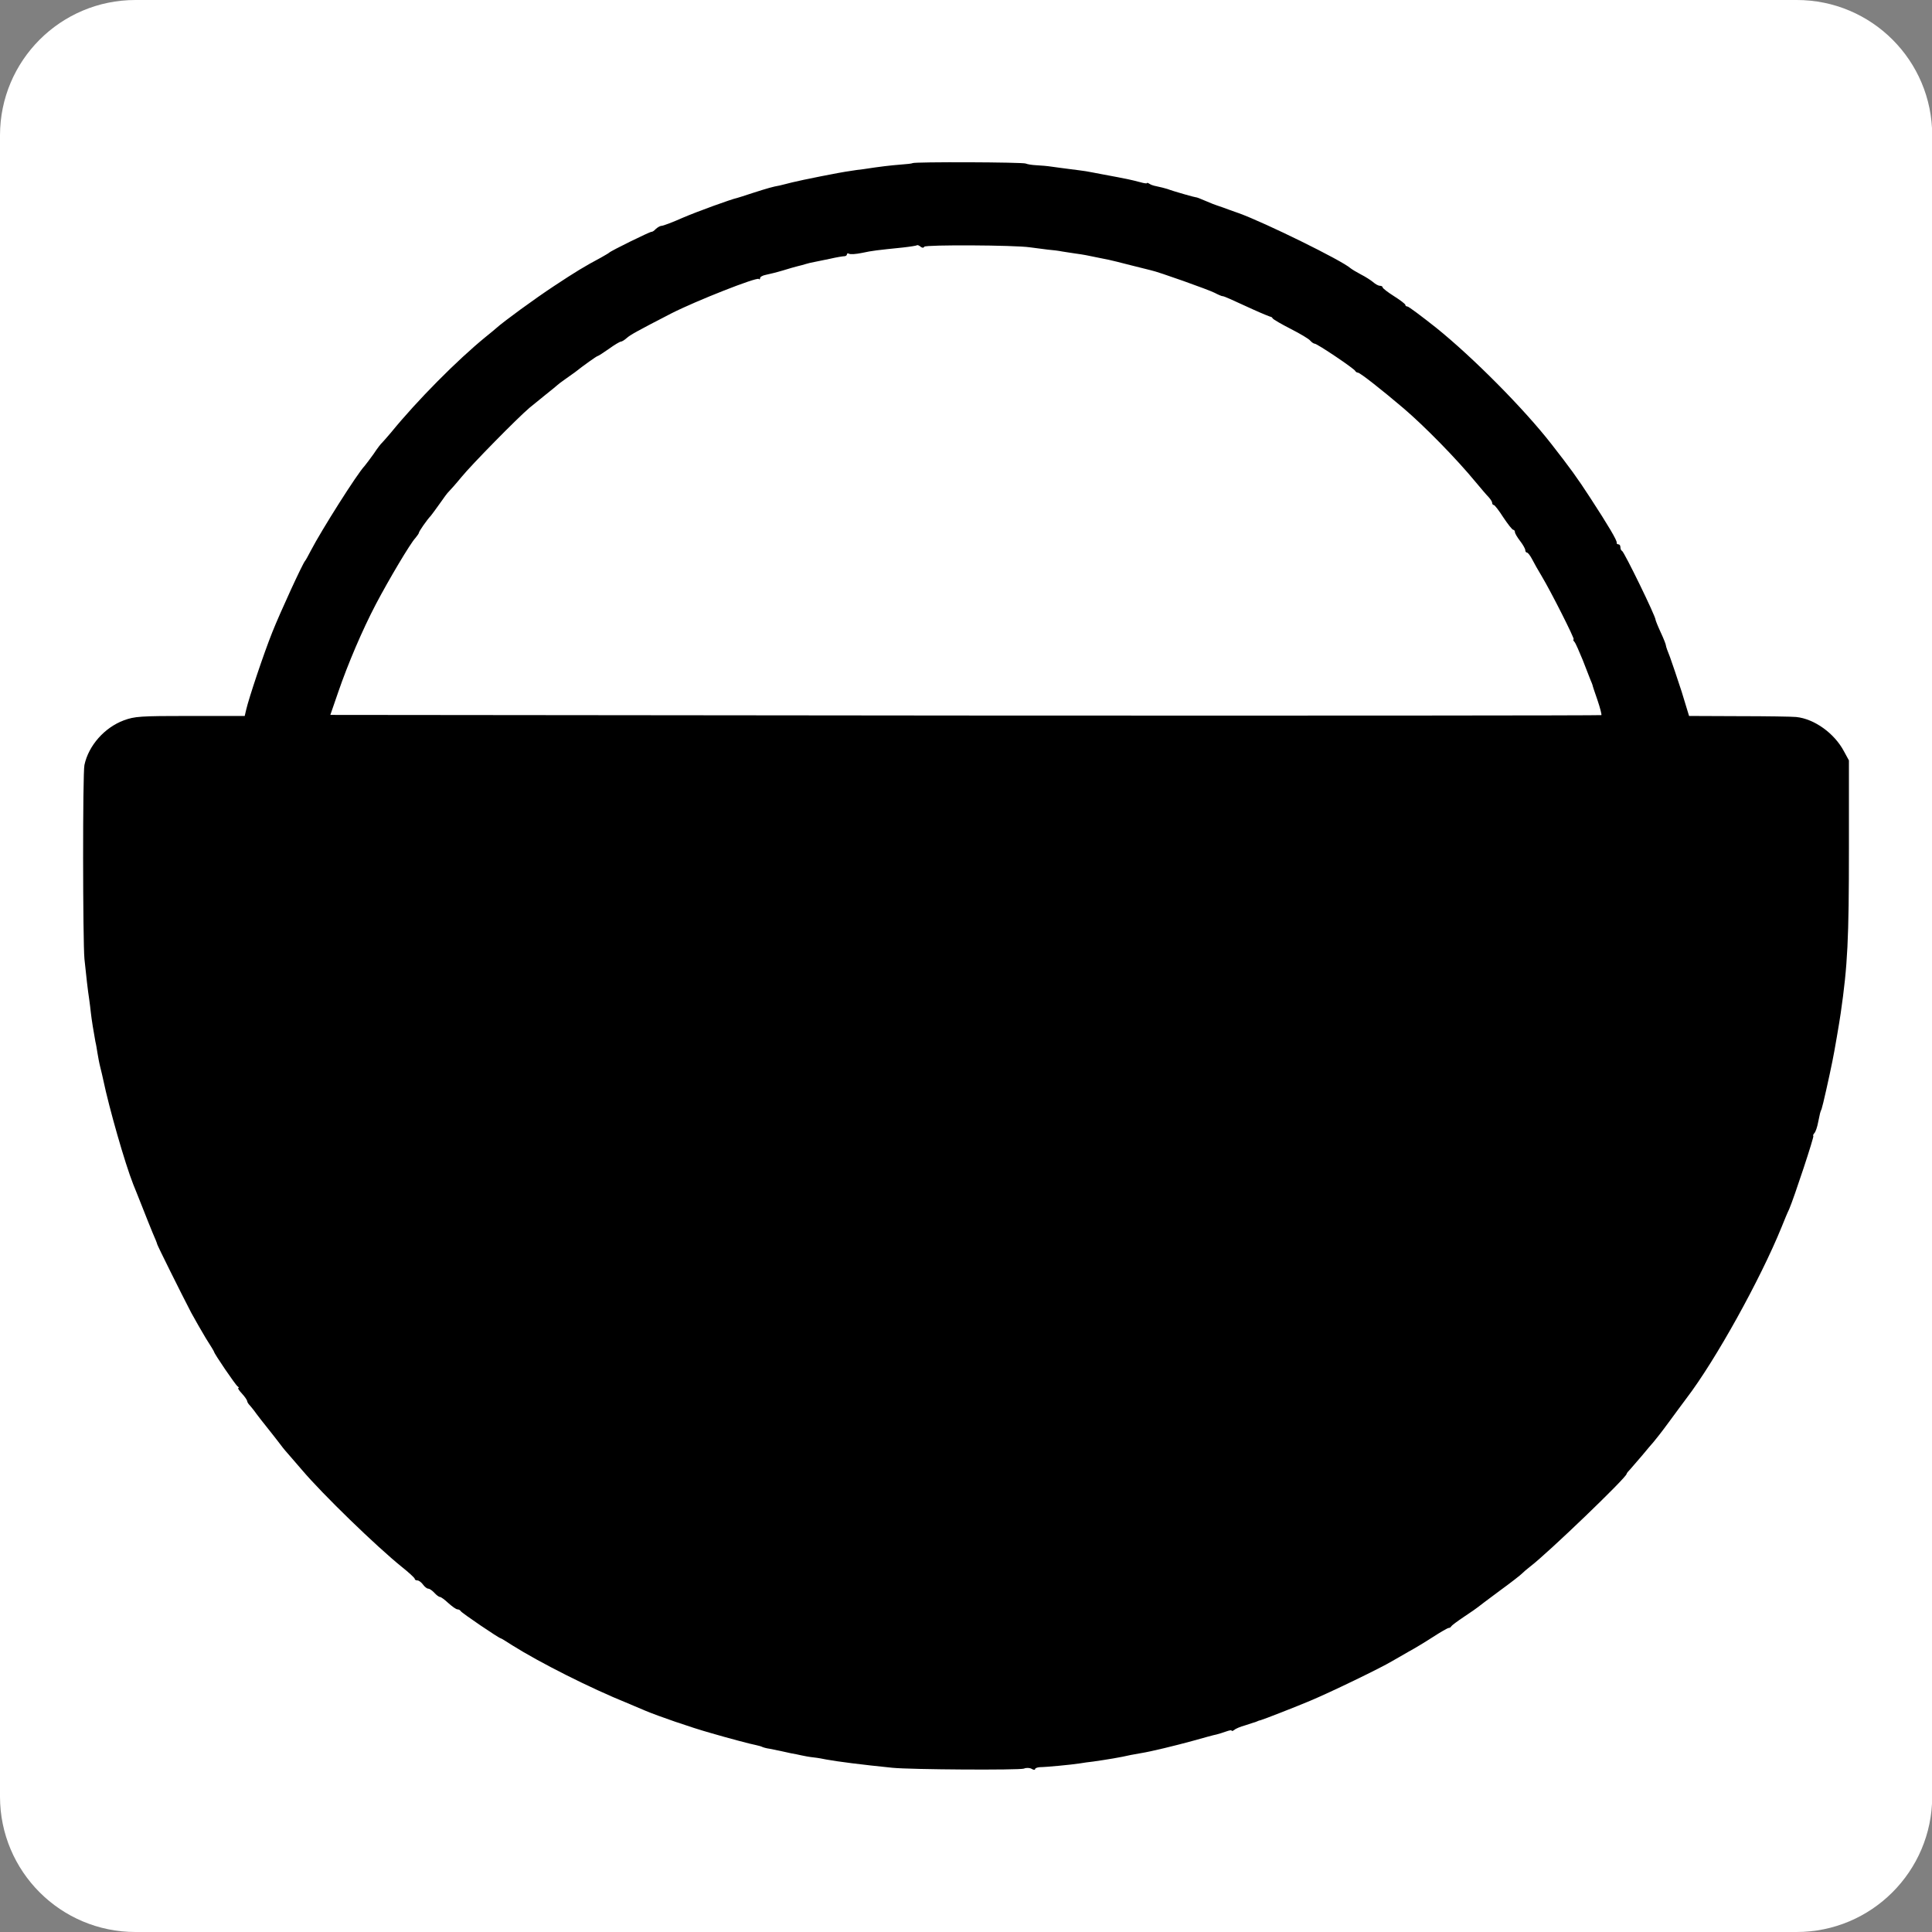 <?xml version="1.0" encoding="utf-8"?>
<!-- Generator: Adobe Illustrator 24.0.0, SVG Export Plug-In . SVG Version: 6.00 Build 0)  -->
<svg version="1.1" id="Layer_1" xmlns="http://www.w3.org/2000/svg" xmlns:xlink="http://www.w3.org/1999/xlink" x="0px" y="0px"
	 viewBox="0 0 934.2 934.2" style="enable-background:new 0 0 934.2 934.2;" xml:space="preserve">
<rect x="0" y="0" width="934.2" height="934.2" fill="#808080" stroke="none"/>
<style type="text/css">
	.st0{fill:#FFFFFF;}
</style>
<path class="st0" d="M868.7,934.2H65.5C29.3,934.2,0,904.9,0,868.7V65.5C0,29.3,29.3,0,65.5,0h803.3c36.2,0,65.5,29.3,65.5,65.5
	v803.3C934.2,904.9,904.9,934.2,868.7,934.2z"/>
<g transform="translate(0,856) scale(0.1,-0.1)">
	<path d="M4412.3,7771.1c-2-2-28-5-58-7c-50-4-94-9-179-22c-19-2-48-6-65-9c-47-6-236-44-280-55c-22-6-49-12-60-15
		c-34-6-58-13-130-36c-38-13-72-23-75-24c-29-6-194-66-264-96c-49-22-95-39-102-39s-19-7-28-15c-8-9-18-15-21-14
		c-7,1-197-92-205-101c-3-3-21-13-40-24c-79-42-123-69-226-137c-94-62-246-173-280-204c-6-5-29-25-52-43c-136-111-329-305-457-462
		c-21-25-41-47-44-50c-4-3-22-26-39-52c-18-25-38-52-45-60c-34-35-207-308-259-408c-13-25-25-47-28-50c-11-11-121-250-159-346
		c-42-105-114-321-126-374l-7-30h-263c-245,0-268-2-321-21c-94-35-171-122-191-216c-9-39-8-852,0-938c9-87,16-150,23-195
		c3-19,6-48,8-65c3-29,14-97,22-140c3-11,7-36,10-55s9-51,14-70s11-46,14-60c29-138,104-401,145-505c5-11,23-58,42-105
		c18-47,42-105,52-130c11-25,21-49,22-55c3-10,109-224,164-330c18-33,50-89,71-124c22-34,40-64,40-66c0-8,104-161,114-167
		c6-4,7-8,3-8s4-12,18-27s25-32,25-36c0-5,6-14,13-21c6-7,21-25,32-41c11-15,34-44,50-64c17-21,41-52,55-70c13-18,33-43,45-56
		c11-13,42-49,70-81c100-118,359-369,483-469c34-27,62-53,62-57c0-5,6-8,13-8s19-9,27-20s19-20,26-20c6,0,19-9,29-20s22-20,27-20
		s23-13,41-30c18-16,37-30,44-30c6,0,13-4,15-8c3-8,186-132,194-132c2,0,27-15,56-34c132-83,377-207,558-280c36-15,74-31,85-36
		c62-26,220-81,320-109c79-23,191-53,214-57c14-3,28-7,31-9c4-2,20-7,36-9c16-3,40-8,54-11s36-8,50-11c14-2,36-7,50-10
		c13-3,40-8,60-10c19-2,46-7,60-10c54-10,171-25,320-40c90-9,613-12,636-4c11,5,28,4,37-1c9-6,17-6,17-1c0,4,10,8,23,9
		c29,0,154,12,192,18c17,3,46,7,65,9c70,10,131,20,183,32c16,3,38,7,50,9c45,7,165,36,252,60c50,14,100,28,112,30c12,3,34,10,48,15
		s25,7,25,4c0-4,6-2,13,3c6,6,30,16,52,22c22,7,47,15,55,18c8,4,17,7,20,7c10,2,179,68,240,94c96,40,342,159,395,191
		c17,10,53,30,80,46c28,15,81,47,118,71s72,44,76,44c5,0,11,3,13,8c2,4,30,25,63,47s62,42,65,45s50,38,105,79c55,40,105,79,110,85
		c6,6,24,22,40,34c85,65,465,430,465,447c0,3,8,13,18,23c9,10,35,40,57,66c22,27,47,56,55,65s42,52,74,96s71,96,85,115
		c140,183,358,576,461,830c12,30,28,69,36,85c24,56,123,355,117,355c-3,0-1,6,5,13c6,6,14,30,18,52c10,48,9,46,17,65
		c5,13,37,155,52,230c9,42,35,195,40,231c34,235,40,357,40,804v420l-24,44c-46,87-143,157-231,166c-19,2-144,4-276,4l-242,1l-36,118
		c-21,64-46,139-56,166c-11,27-20,52-20,57s-11,33-25,63s-25,58-25,61c0,18-152,329-162,333c-5,2-8,10-8,18s-4,14-10,14
		c-5,0-9,3-8,8c3,9-40,82-128,217c-63,97-98,145-187,259c-133,171-380,420-559,564c-71,56-132,102-138,102c-5,0-10,3-10,8
		c0,4-25,23-55,42s-55,38-55,43c0,4-6,7-13,7s-22,8-33,18c-11,9-37,26-59,37c-21,11-44,25-50,30c-41,37-413,220-540,266
		c-27,9-61,22-75,27s-28,10-32,11s-28,10-53,21s-46,19-48,18s-109,29-137,40c-13,4-32,9-65,16c-5,1-16,5-22,9c-7,5-13,6-13,3
		c0-2-15,0-32,5c-18,5-44,11-58,14s-36,7-50,10s-50,9-80,15s-64,12-75,14s-45,6-75,10s-71,9-90,12s-53,6-75,7s-44,5-50,8
		C4949.3,7776.1,4418.3,7778.1,4412.3,7771.1z M4469.3,7367.1c7,10,436,8,511-3c22-3,60-8,85-11c25-2,56-6,70-9c14-2,43-7,65-10
		c38-5,58-9,115-21c14-3,34-7,45-9s58-14,105-26s92-23,100-25c35-7,279-94,308-109c17-9,34-16,37-16c3,1,20-6,38-14
		c17-8,68-31,112-51s82-35,84-35c2,1,7-3,10-8s43-28,88-51s87-48,93-56c7-8,17-15,22-15c12,0,192-121,196-132c2-4,8-8,13-8
		c10,0,119-86,220-172c102-87,256-244,349-357c25-30,53-63,63-73c9-10,17-22,17-28c0-5,3-10,8-10c4,0,25-27,46-60c22-33,43-60,48-60
		c4,0,8-5,8-11s11-25,25-43s25-38,25-44c0-7,4-12,8-12c5,0,16-15,25-32c9-18,30-55,47-83c46-77,161-305,154-305c-4,0-2-6,4-12
		c6-7,23-47,40-88c16-41,33-84,37-95c5-11,9-22,10-25c0-3,11-36,24-73c13-38,21-70,19-73c-3-2-1386-3-3075-2l-3071,3l38,110
		c47,137,117,301,182,425c62,118,167,295,191,320c9,11,17,22,17,25c0,7,39,63,58,83c6,7,26,35,44,60c18,26,37,52,43,57
		c6,6,34,37,61,70c48,59,271,286,329,335c17,14,53,43,80,65c28,22,52,42,55,45s21,17,40,30c19,14,40,28,45,32c40,32,105,78,109,78
		c3,0,28,16,55,35c26,19,53,35,58,35s18,8,29,18c17,15,53,35,216,119c118,60,412,176,422,166c3-4,6-2,6,4s12,13,28,16
		c15,3,52,12,82,21s63,19,73,21s27,7,37,10s29,8,42,10c13,3,48,10,78,16c30,7,61,12,68,12c6,0,12,4,12,9s5,6,10,3c6-4,34-2,63,4
		c51,11,71,13,197,26c36,4,67,9,69,11s10-1,17-7C4459.3,7361.1,4465.3,7360.1,4469.3,7367.1z"/>
</g>
</svg>

